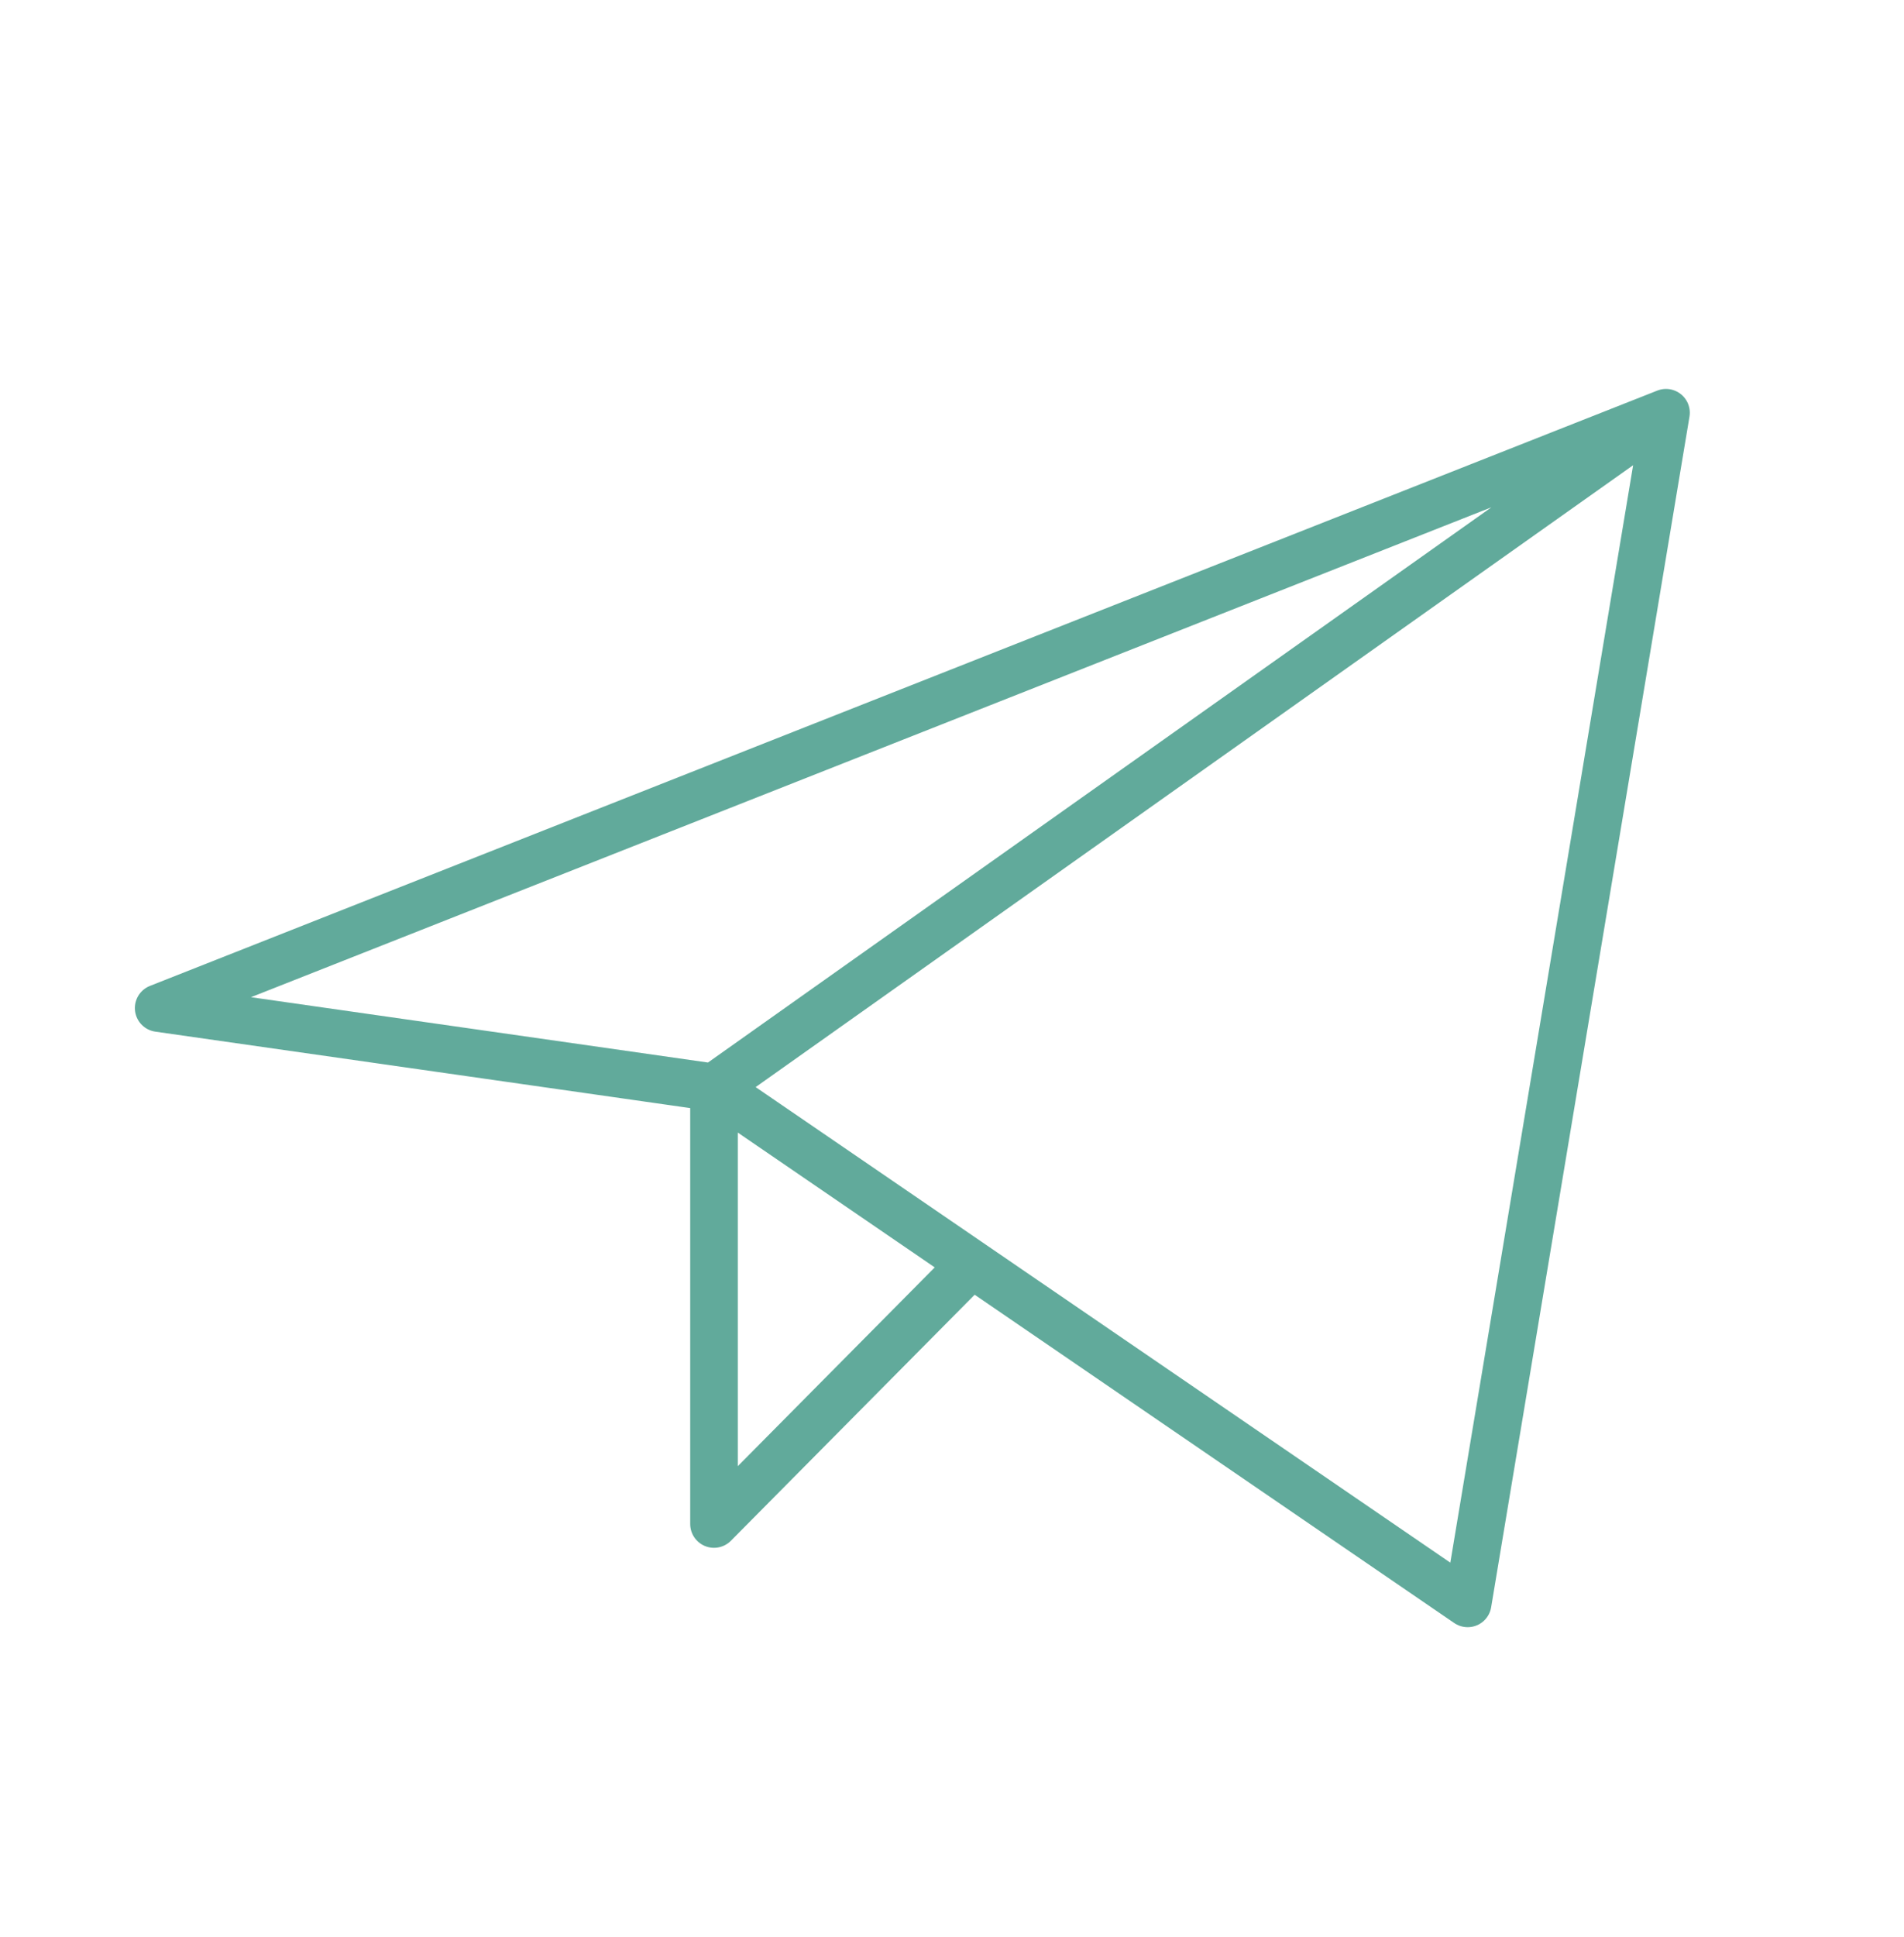 <?xml version="1.0" encoding="UTF-8"?> <svg xmlns="http://www.w3.org/2000/svg" width="60" height="61" viewBox="0 0 60 61" fill="none"><path d="M52.5 13L5 31.75L22.5 34.25M52.5 13L46.25 50.5L22.5 34.25M52.5 13L22.5 34.25M22.5 34.25V48L30.622 39.807" stroke="#61AA9B" stroke-width="1.5" stroke-linecap="round" stroke-linejoin="round"></path></svg> 